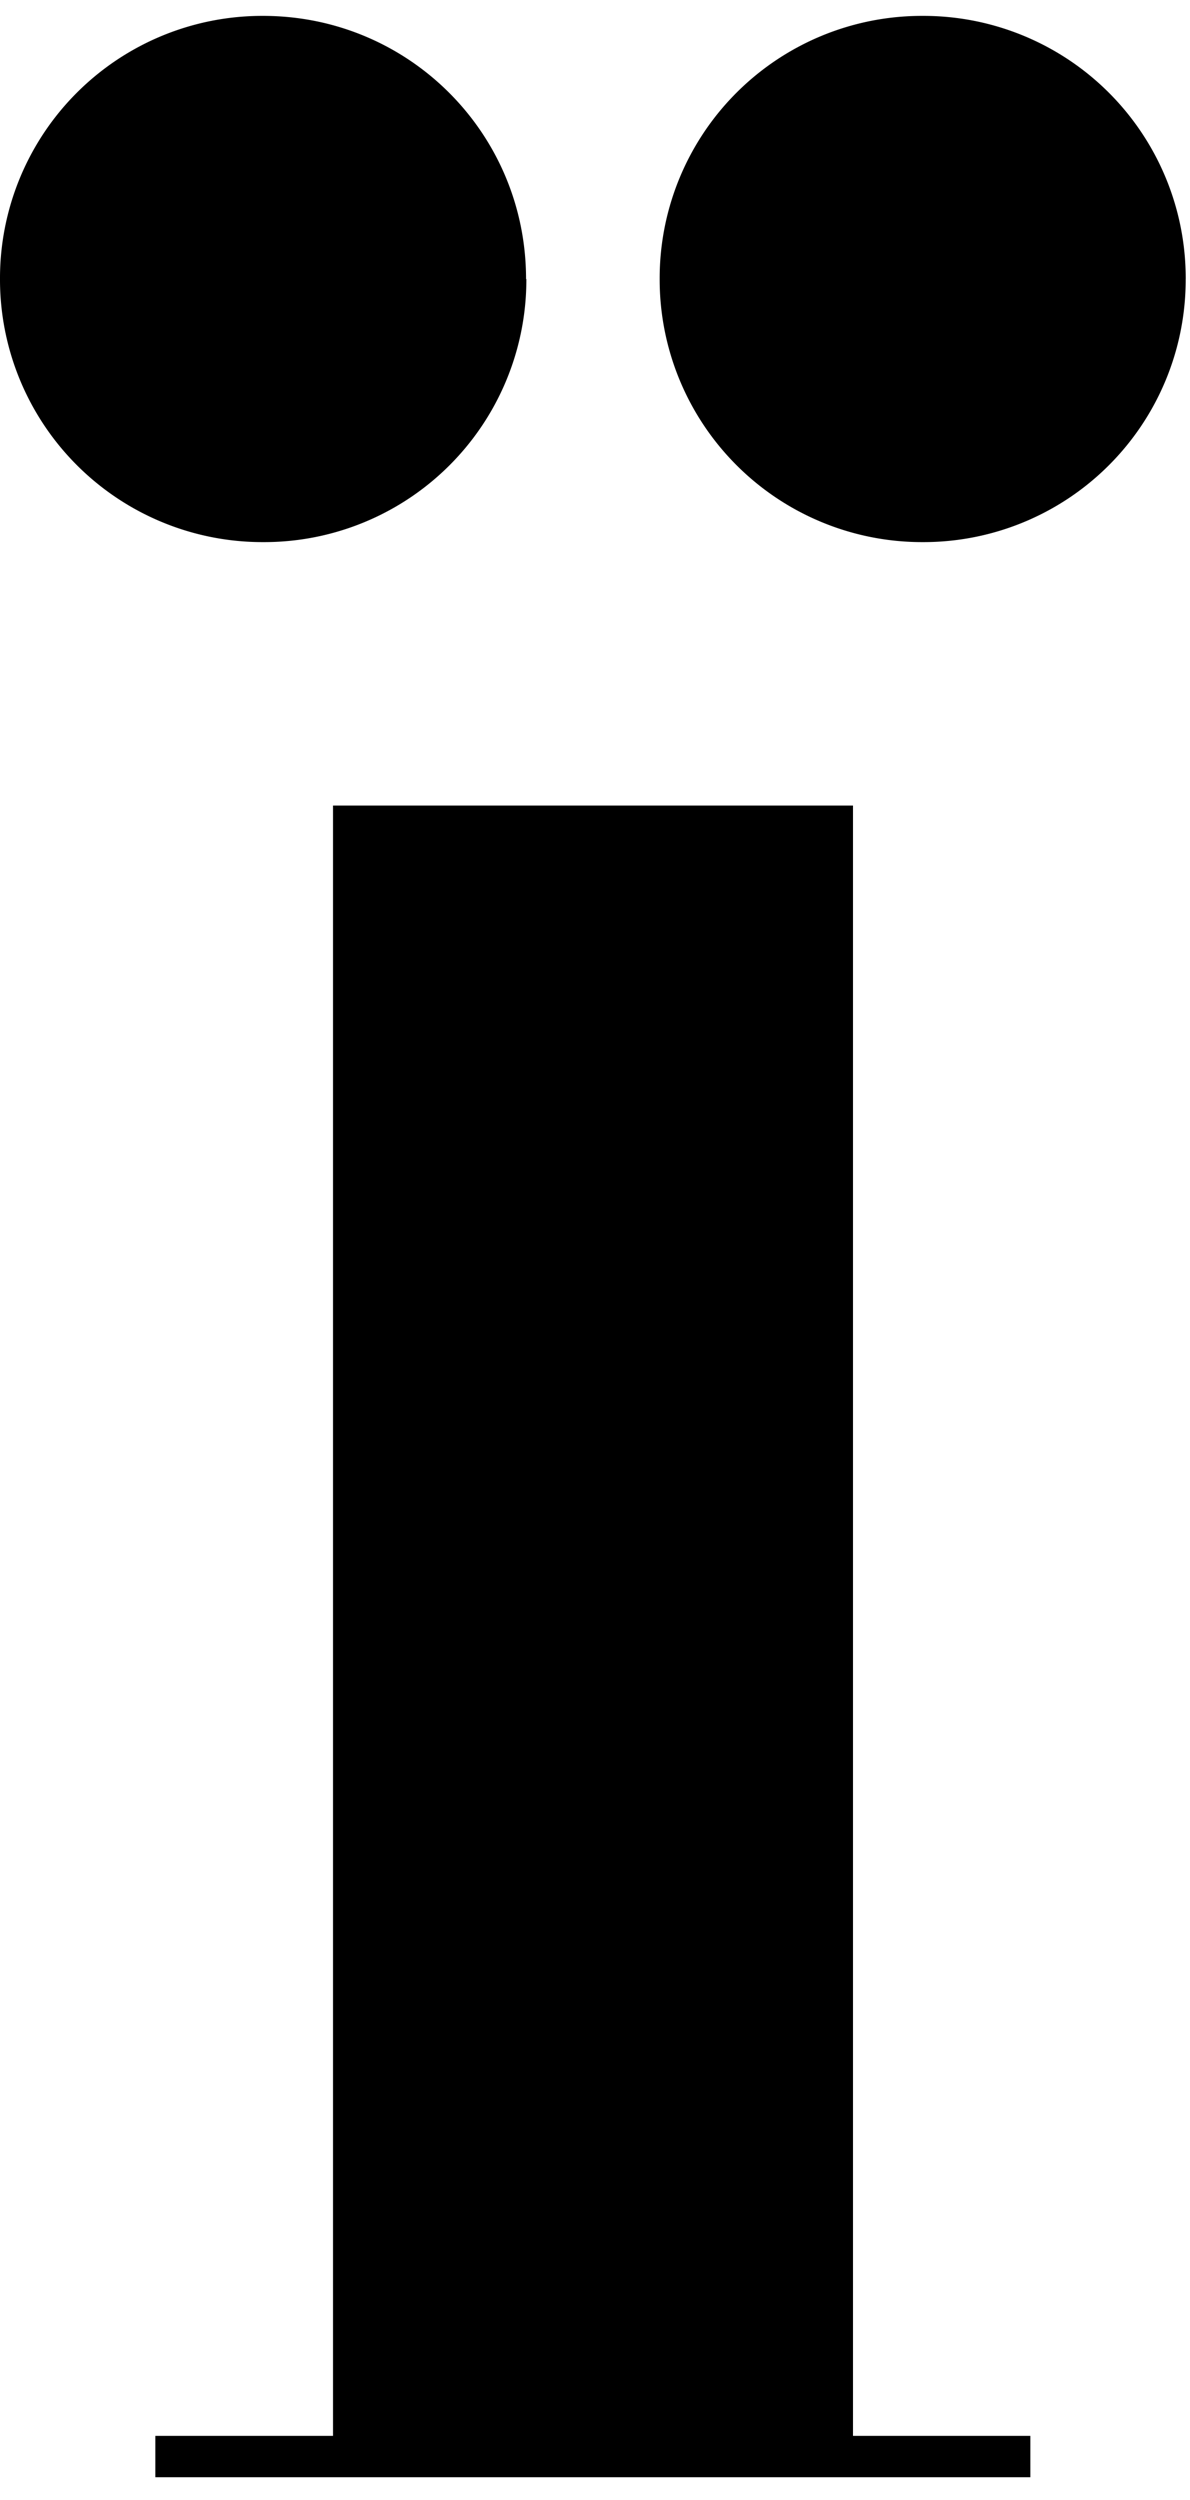 <?xml version="1.0" encoding="UTF-8"?>
<svg data-bbox="0 0.667 49.82 103.377" xmlns="http://www.w3.org/2000/svg" viewBox="0 0 50 105" height="105" width="50" data-type="shape">
    <g>
        <path d="M22.116 11.719a11.02 11.02 0 0 1-11.051 11.05A11.031 11.031 0 0 1 0 11.72 11.02 11.02 0 0 1 11.052.667c6.121 0 11.051 4.93 11.051 11.052h.013Z"/>
        <path d="M43.292 102.307v1.737H6.527v-1.737h7.465V33.834H35.84v68.473h7.452Z"/>
        <path d="M49.819 11.719a11.02 11.02 0 0 1-11.051 11.05 11.028 11.028 0 0 1-11.051-11.05A11.02 11.02 0 0 1 38.767.667 11.02 11.02 0 0 1 49.82 11.72Z"/>
    </g>
</svg>
